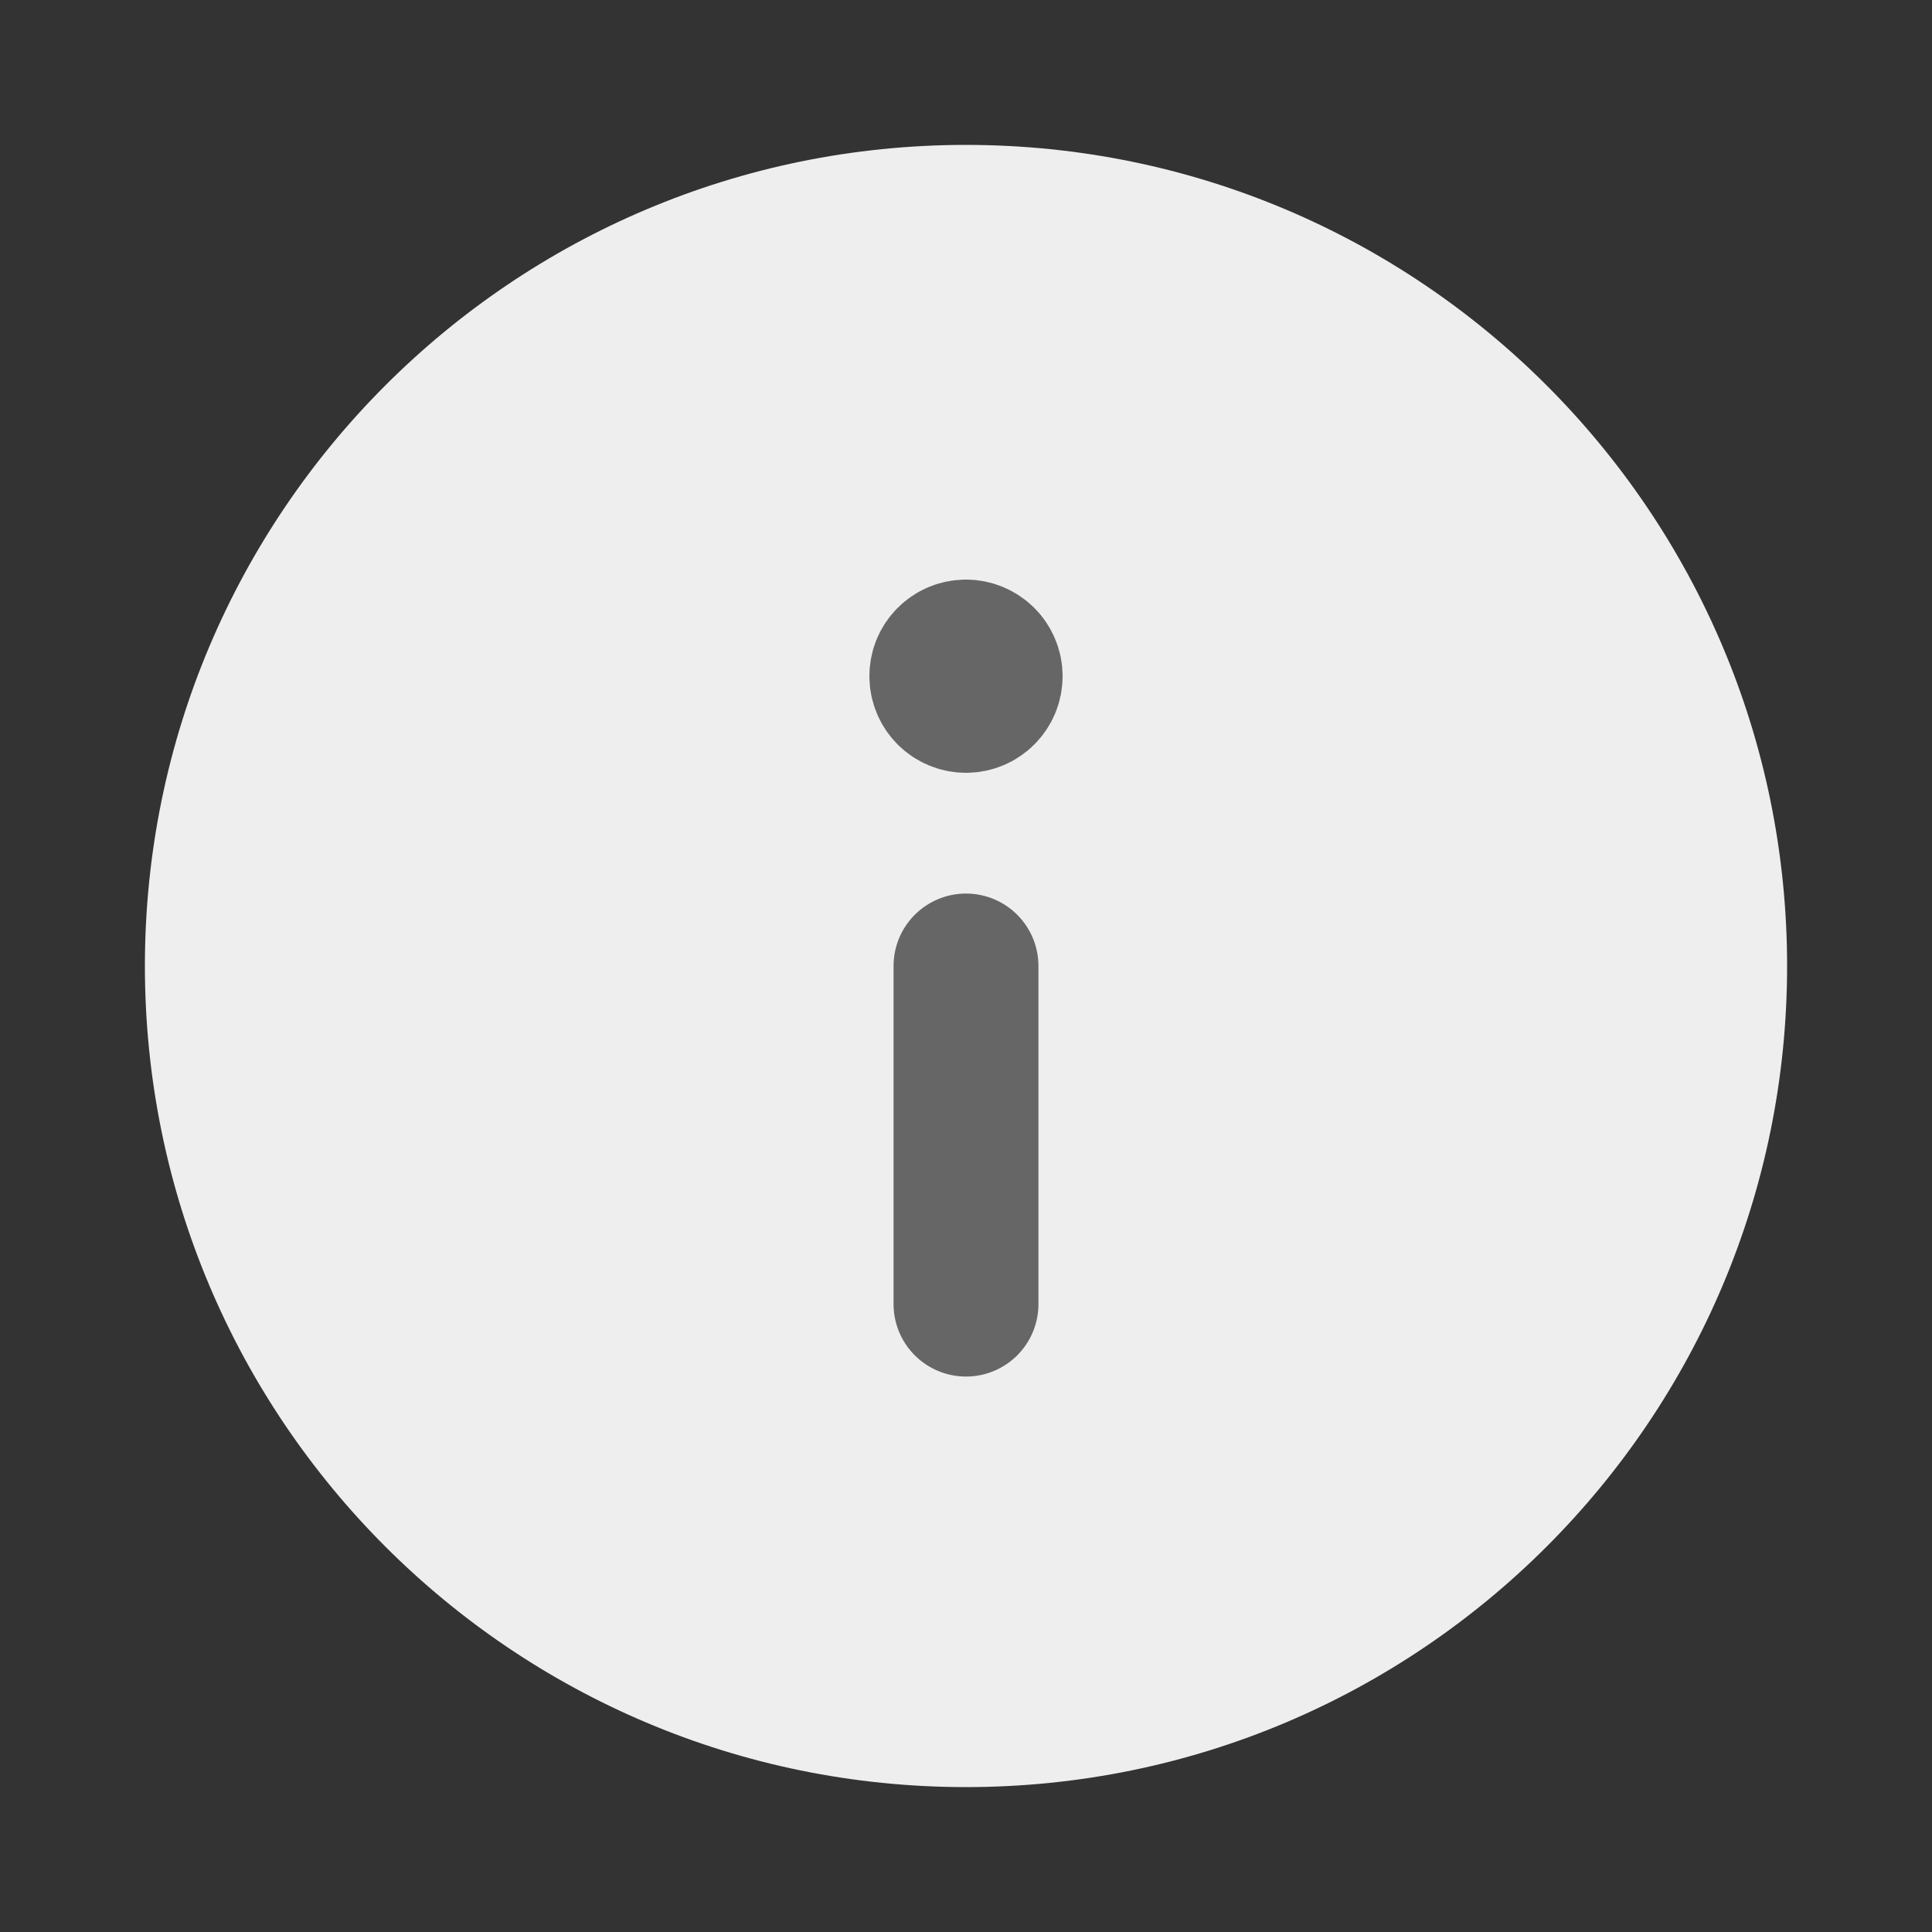 <svg width="20" height="20" viewBox="0 0 20 20" fill="none" xmlns="http://www.w3.org/2000/svg">
<rect x="0" y="0" width="20" height="20" fill="#333333" stroke="none"/>
<g id="infornation-info-circle copy 2">
<path id="Path" fill-rule="evenodd" clip-rule="evenodd" d="M10 18.5C5.305 18.5 1.5 14.695 1.5 10C1.5 5.305 5.305 1.5 10 1.5C14.695 1.5 18.5 5.305 18.5 10C18.5 14.695 14.695 18.5 10 18.5Z" fill="#EEEEEE"/>
<path id="Path_2" d="M9.999 6.75C9.861 6.75 9.749 6.862 9.75 7C9.75 7.138 9.862 7.25 10 7.25C10.138 7.25 10.25 7.138 10.25 7C10.25 6.862 10.138 6.75 9.999 6.75" stroke="#666666" stroke-width="1.5" stroke-linecap="round" stroke-linejoin="round"/>
<path id="Path_3" d="M10 10V13.5" stroke="#666666" stroke-width="1.5" stroke-linecap="round" stroke-linejoin="round"/>
</g>
</svg>
